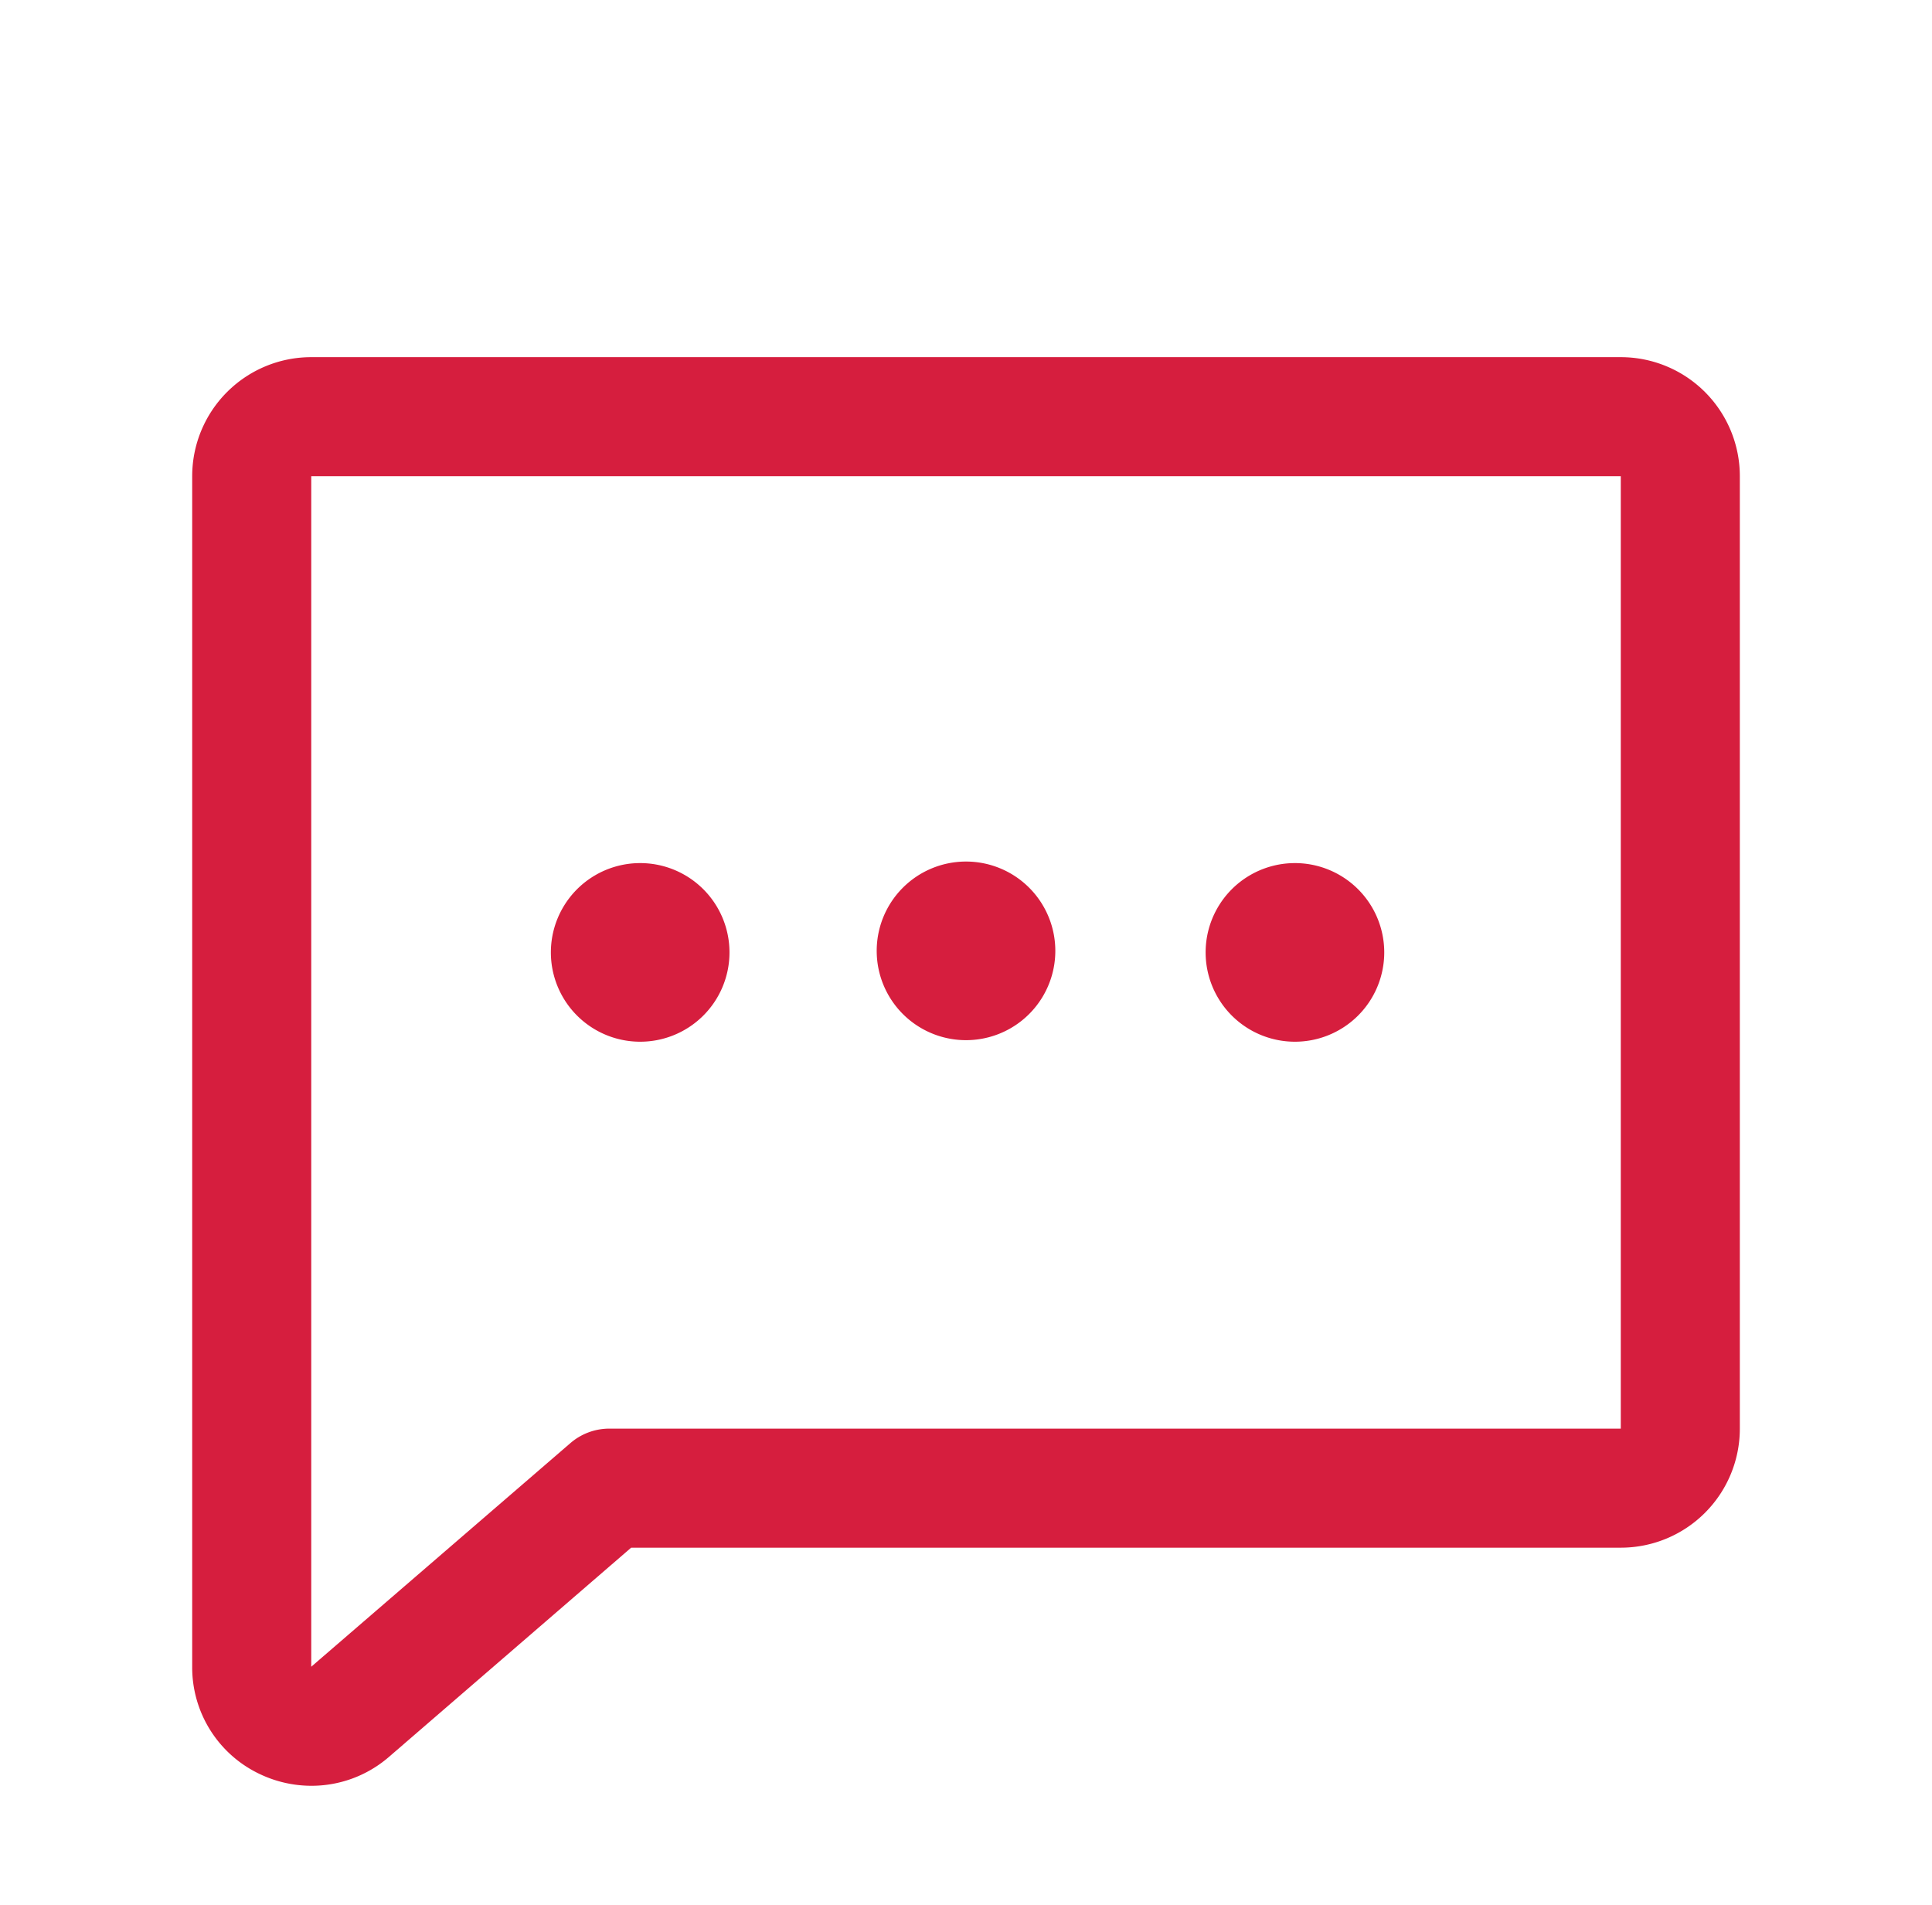 <svg width="71" height="70" fill="none" xmlns="http://www.w3.org/2000/svg"><path d="M32.219 35a3.282 3.282 0 116.563 0 3.282 3.282 0 01-6.563 0zm-8.75 3.281a3.282 3.282 0 100-6.563 3.282 3.282 0 000 6.563zm24.062 0a3.282 3.282 0 100-6.563 3.282 3.282 0 000 6.563zM63.938 17.5v35a4.375 4.375 0 01-4.375 4.375H23.195l-8.914 7.7-.024.02a4.344 4.344 0 01-2.82 1.03 4.411 4.411 0 01-1.859-.416 4.335 4.335 0 01-2.515-3.959V17.5a4.375 4.375 0 014.375-4.375h48.125a4.375 4.375 0 014.375 4.375zm-4.375 0H11.438v43.75l9.507-8.203a2.188 2.188 0 011.43-.547h37.188v-35z" fill="#D61E3E"/></svg>